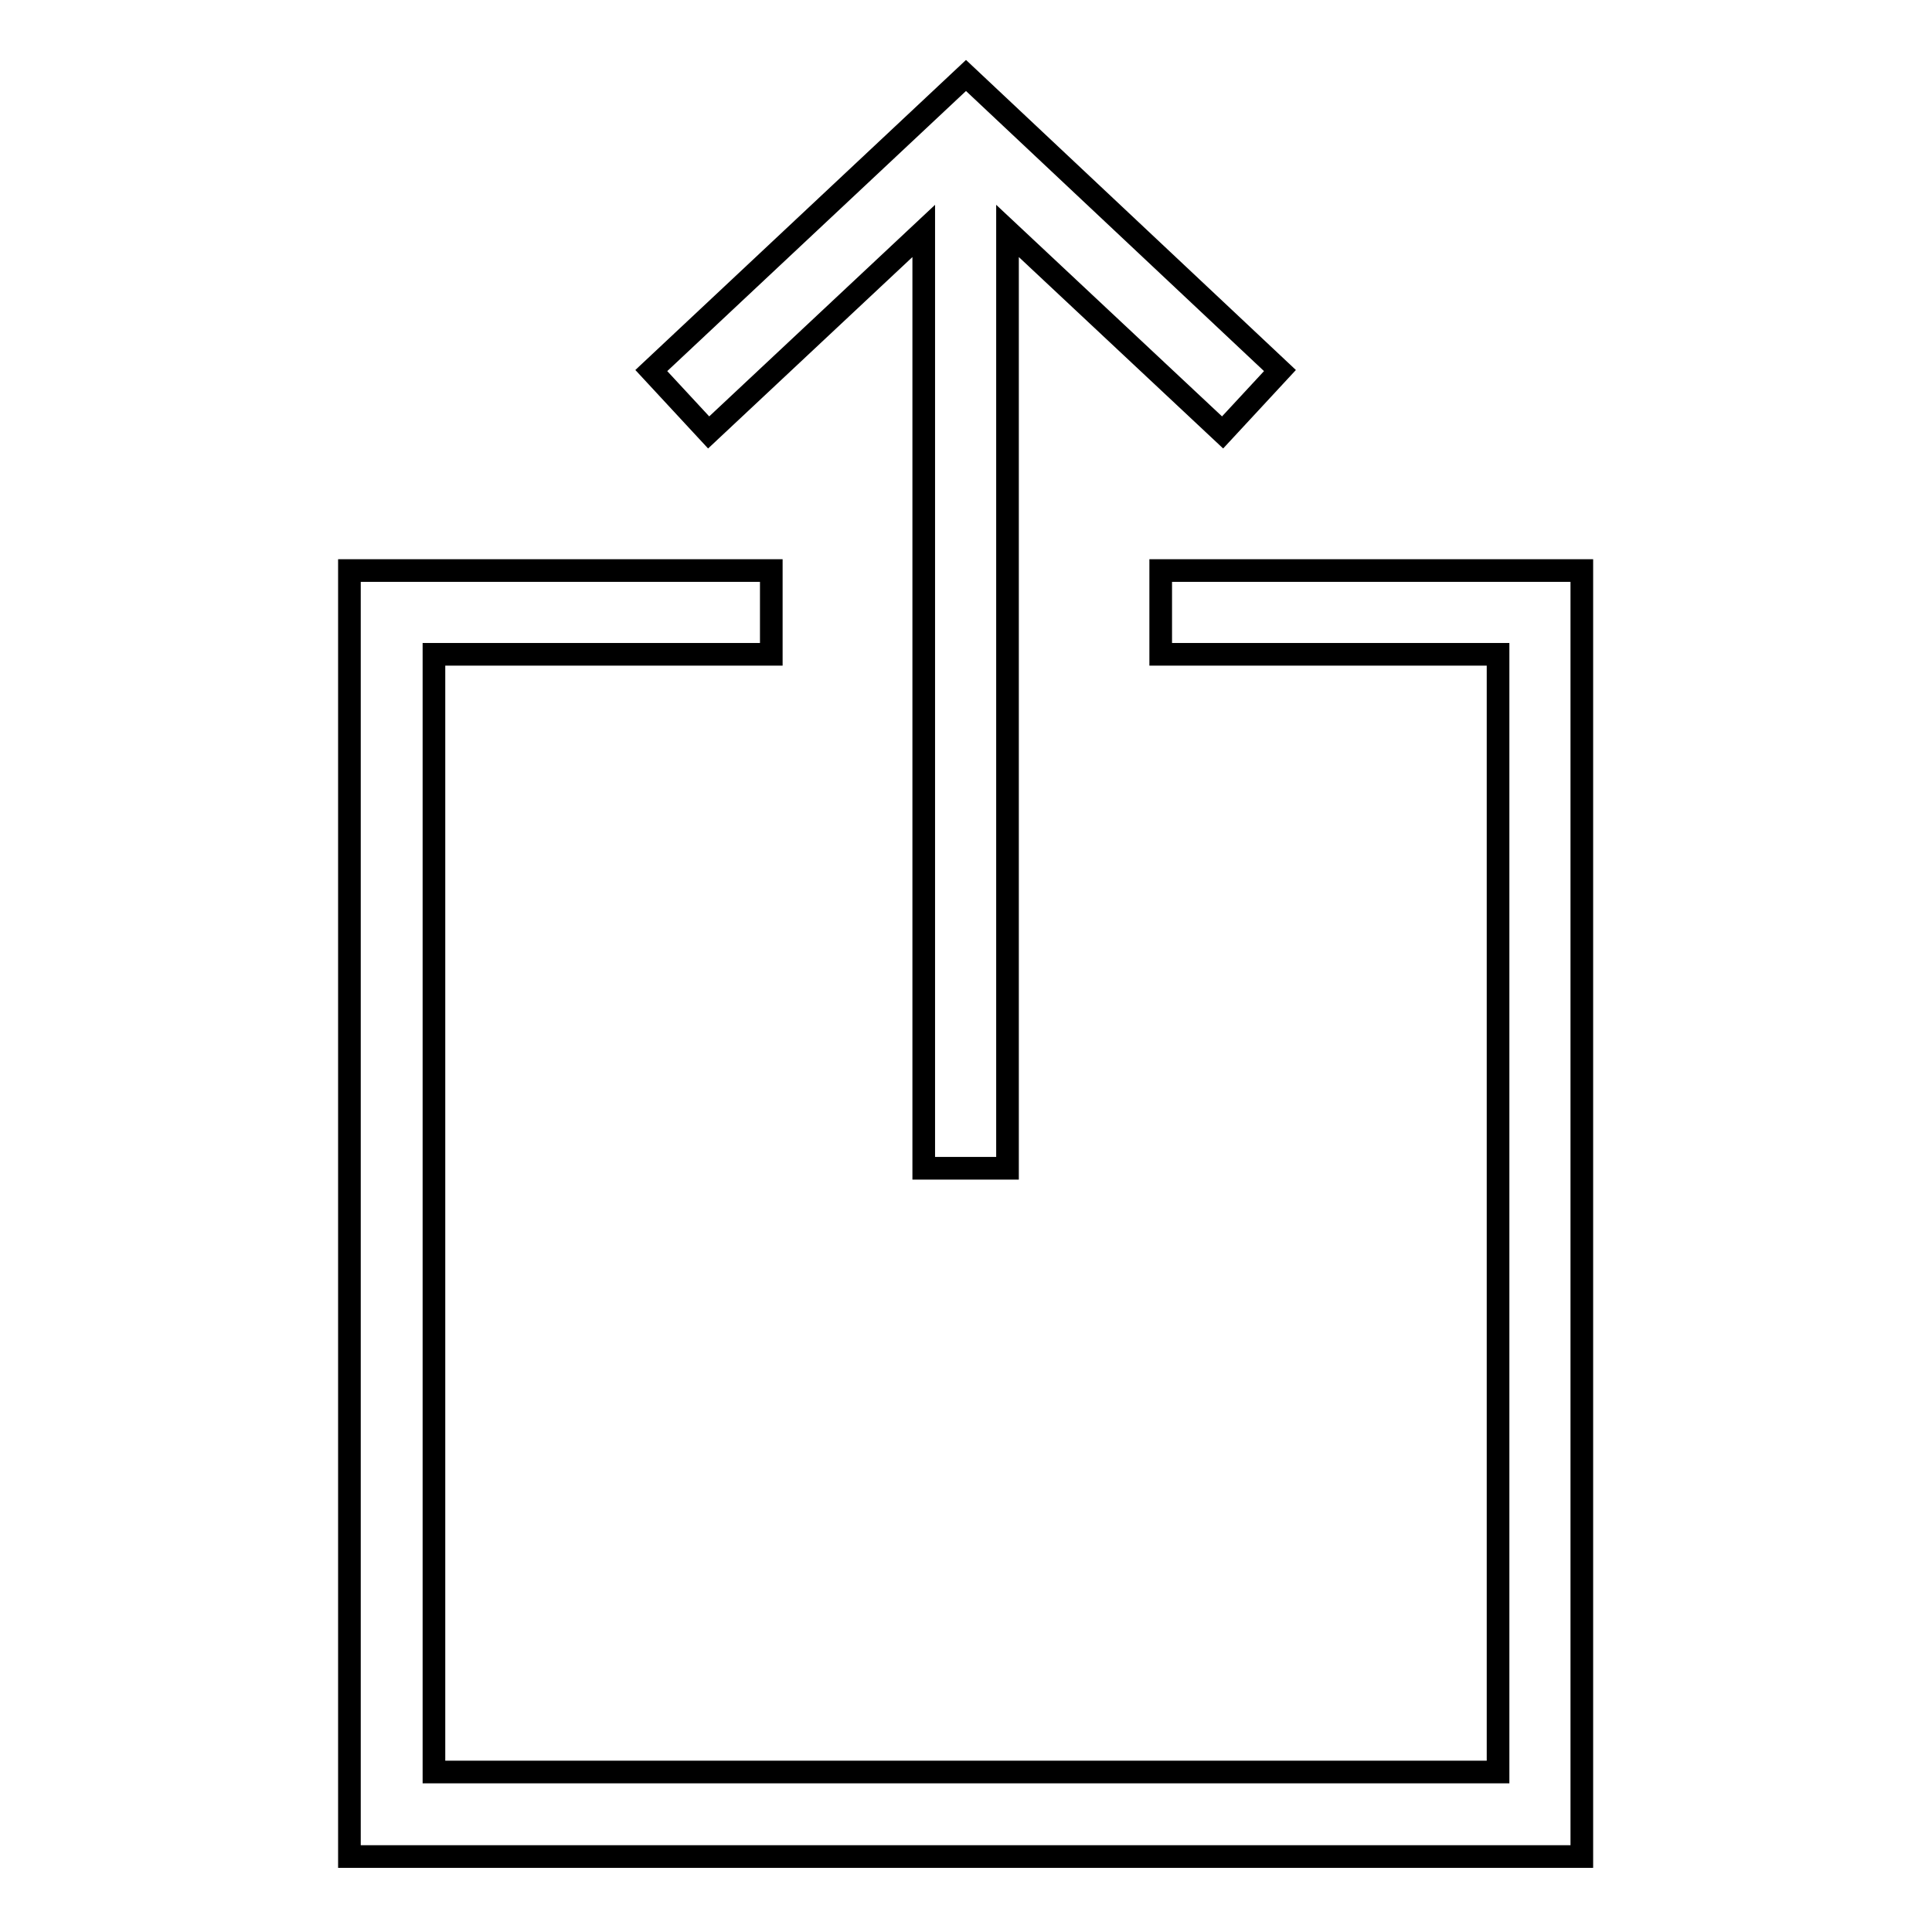 <?xml version="1.0" encoding="utf-8"?>
<!-- Svg Vector Icons : http://www.onlinewebfonts.com/icon -->
<!DOCTYPE svg PUBLIC "-//W3C//DTD SVG 1.1//EN" "http://www.w3.org/Graphics/SVG/1.1/DTD/svg11.dtd">
<svg version="1.1" xmlns="http://www.w3.org/2000/svg" xmlns:xlink="http://www.w3.org/1999/xlink" x="0px" y="0px" viewBox="0 0 256 256" enable-background="new 0 0 256 256" xml:space="preserve">
<g><g><path stroke-width="3" fill-opacity="0" stroke="#000000"  d="M128,10L86.3,49.1l7.6,8.2l28.5-26.7l0,124.2h11.1V30.6l28.5,26.7l7.6-8.2L128,10z"/><path stroke-width="3" fill-opacity="0" stroke="#000000"  d="M153.8,75.6v11.1h44.7v148.1h-141V86.7h44.7V75.6H46.3V246h163.3V75.6H153.8z"/></g></g>
</svg>